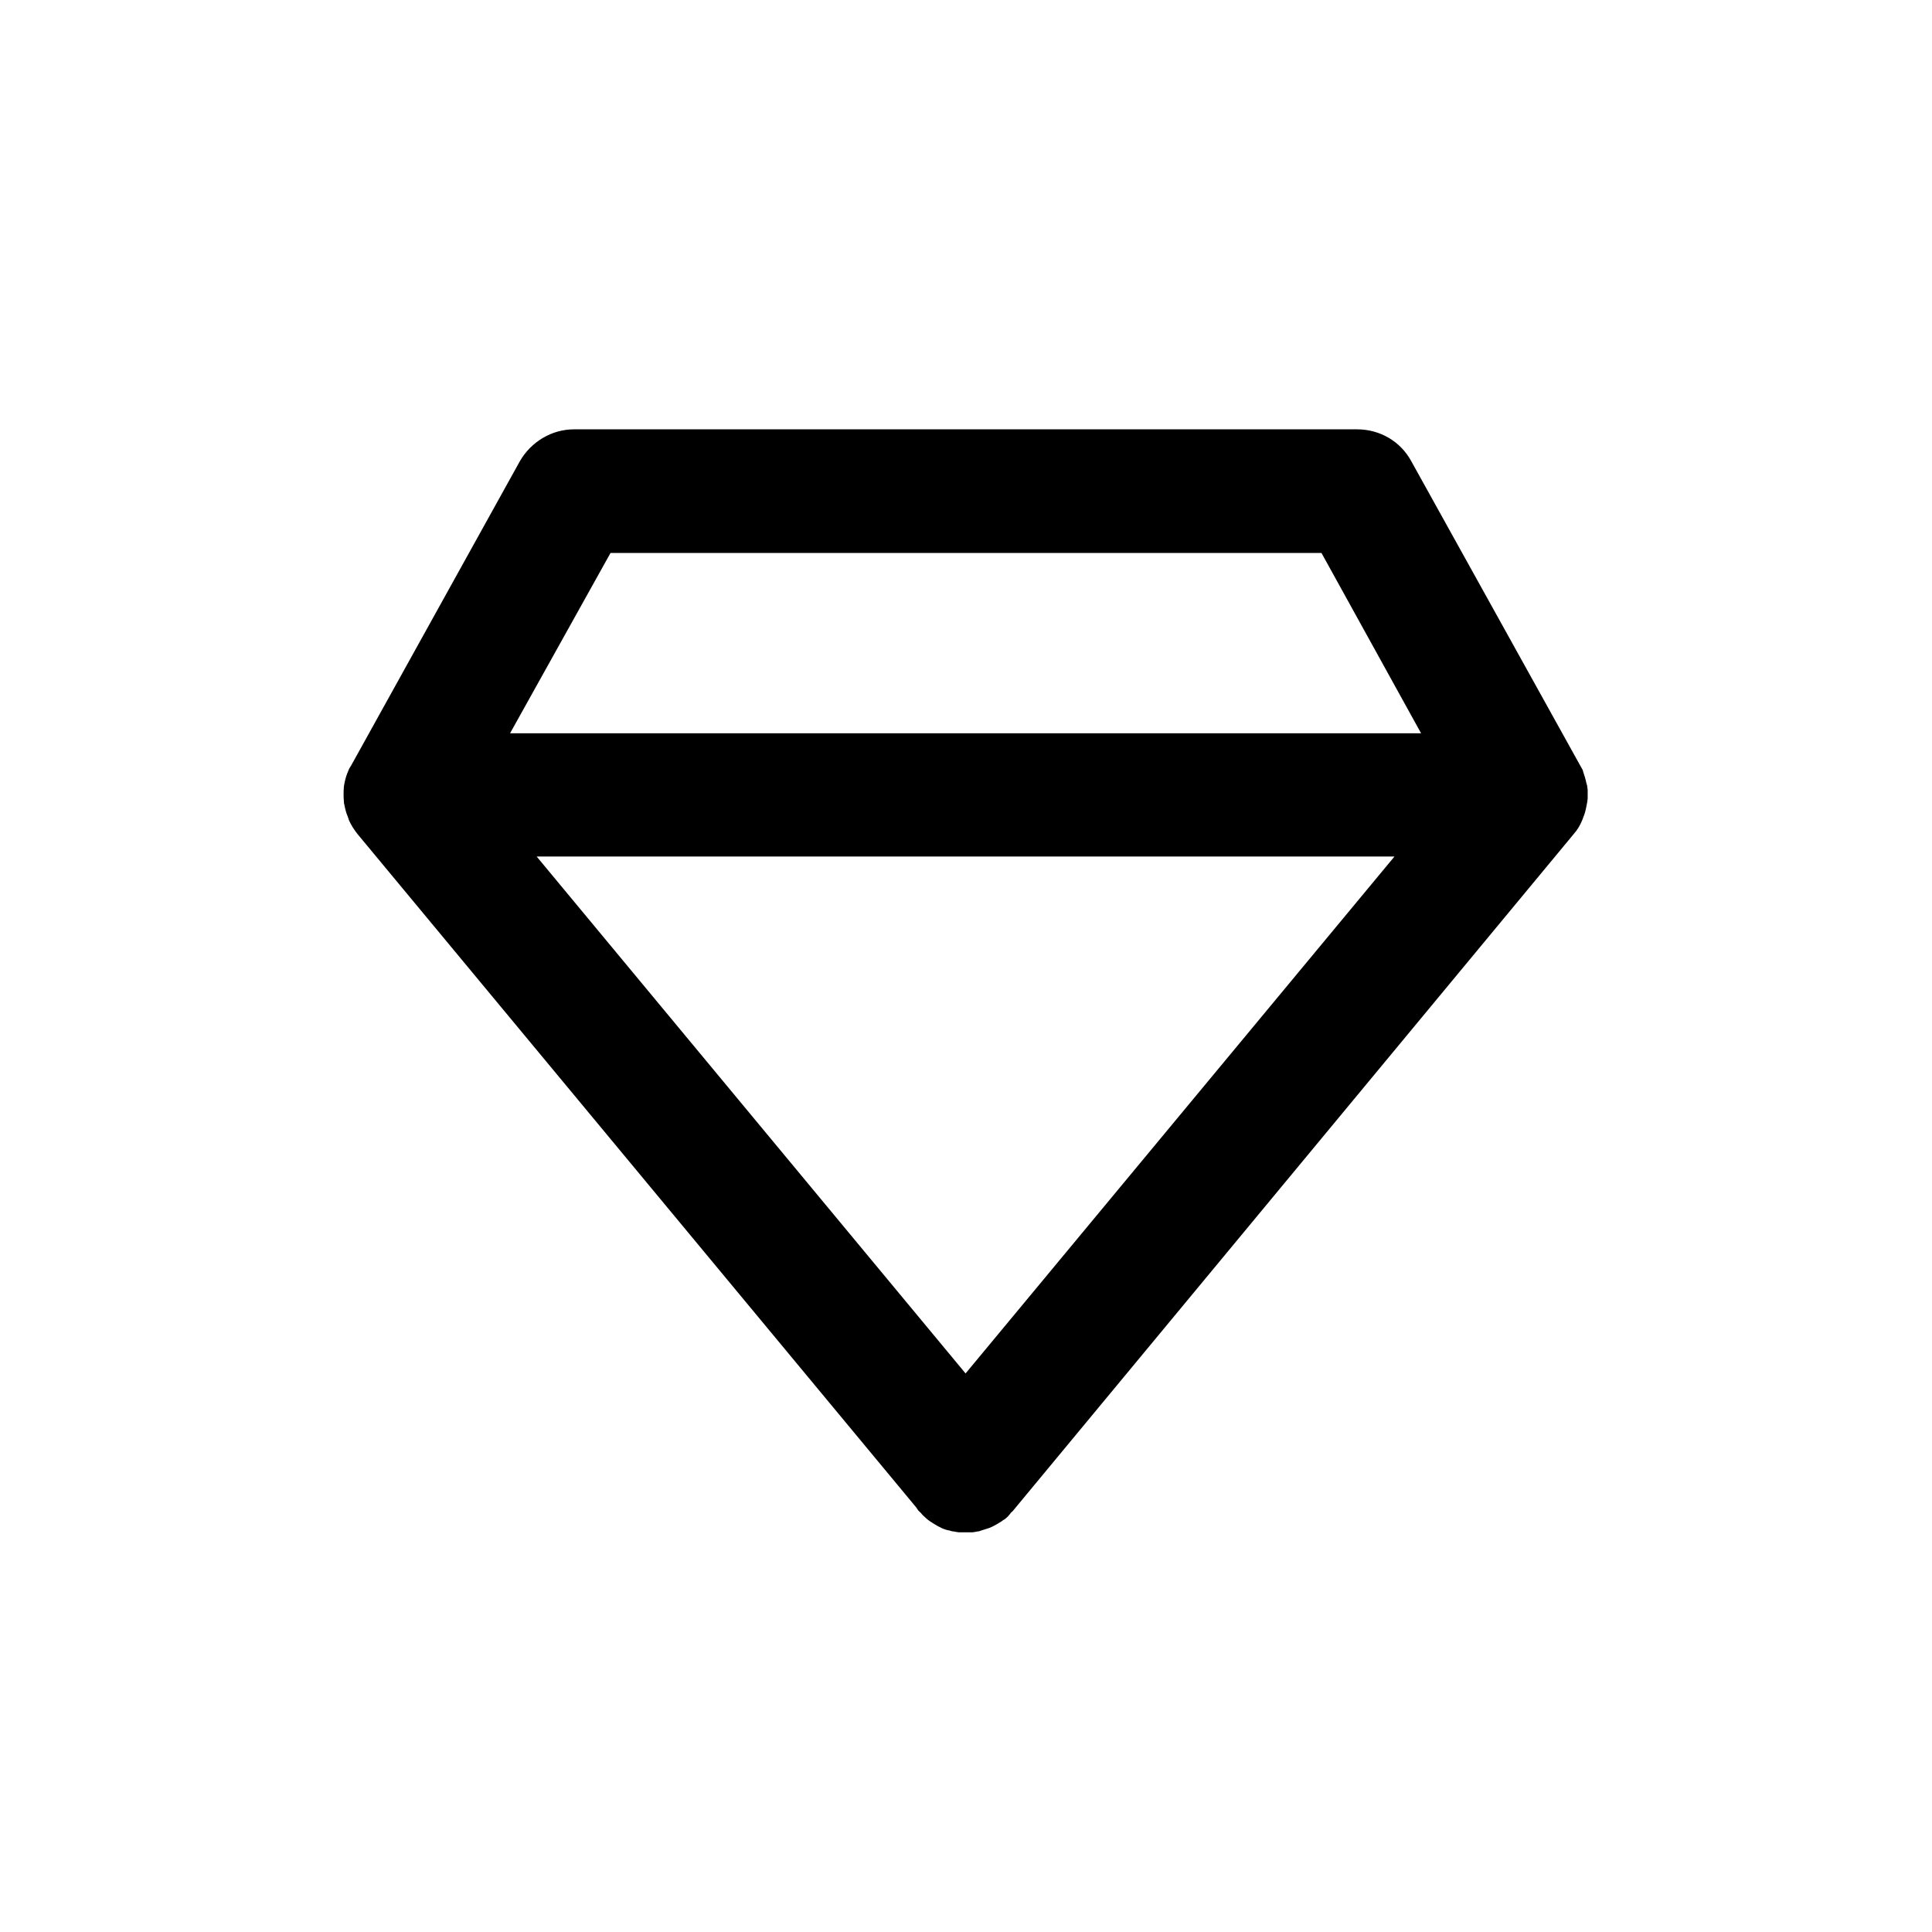 <svg width="45" height="45" viewBox="0 0 45 45" fill="none" xmlns="http://www.w3.org/2000/svg">
<g clip-path="url(#clip0)">
<path d="M36.97 18.32C36.97 18.3 36.96 18.28 36.95 18.24C36.93 18.14 36.9 18.05 36.87 17.96C36.87 17.94 36.86 17.92 36.85 17.91L32.87 10.74C32.62 10.28 32.14 10 31.61 10H13.37C12.85 10 12.37 10.29 12.11 10.74L8.19 17.81L8.13 17.91C8.12 17.93 8.12 17.94 8.11 17.96C8.07 18.05 8.04 18.15 8.02 18.26L8.01 18.32C8 18.44 8 18.56 8.01 18.67C8.01 18.69 8.01 18.71 8.02 18.74C8.04 18.84 8.06 18.93 8.1 19.02C8.11 19.05 8.12 19.08 8.13 19.11C8.18 19.22 8.25 19.33 8.33 19.43L21.34 35.11L21.38 35.17C21.39 35.19 21.41 35.2 21.44 35.23C21.48 35.28 21.52 35.32 21.59 35.38C21.61 35.4 21.63 35.41 21.67 35.44C21.73 35.48 21.78 35.51 21.85 35.55L21.93 35.59C21.99 35.62 22.06 35.64 22.12 35.65C22.15 35.66 22.18 35.67 22.21 35.67C22.3 35.69 22.4 35.7 22.49 35.7C22.59 35.7 22.68 35.69 22.77 35.67C22.8 35.67 22.83 35.66 22.85 35.65C22.91 35.63 22.98 35.61 23.04 35.59L23.13 35.55C23.19 35.52 23.24 35.49 23.32 35.44C23.34 35.43 23.36 35.41 23.36 35.41L23.41 35.38C23.46 35.34 23.5 35.3 23.55 35.23C23.56 35.22 23.58 35.21 23.61 35.17L36.66 19.42C36.74 19.33 36.8 19.23 36.85 19.11L36.88 19.03C36.92 18.94 36.94 18.84 36.96 18.73L36.97 18.68C36.99 18.56 36.99 18.44 36.97 18.32ZM32.48 19.95L22.49 31.99L12.5 19.95H32.48ZM33.1 17.08H11.88L14.22 12.88H30.78L33.1 17.08Z" fill="black"/>
</g>
<defs>
<clipPath id="clip0">
<rect width="28.98" height="25.69" fill="white" transform="translate(8 10)"/>
</clipPath>
</defs>
</svg>
